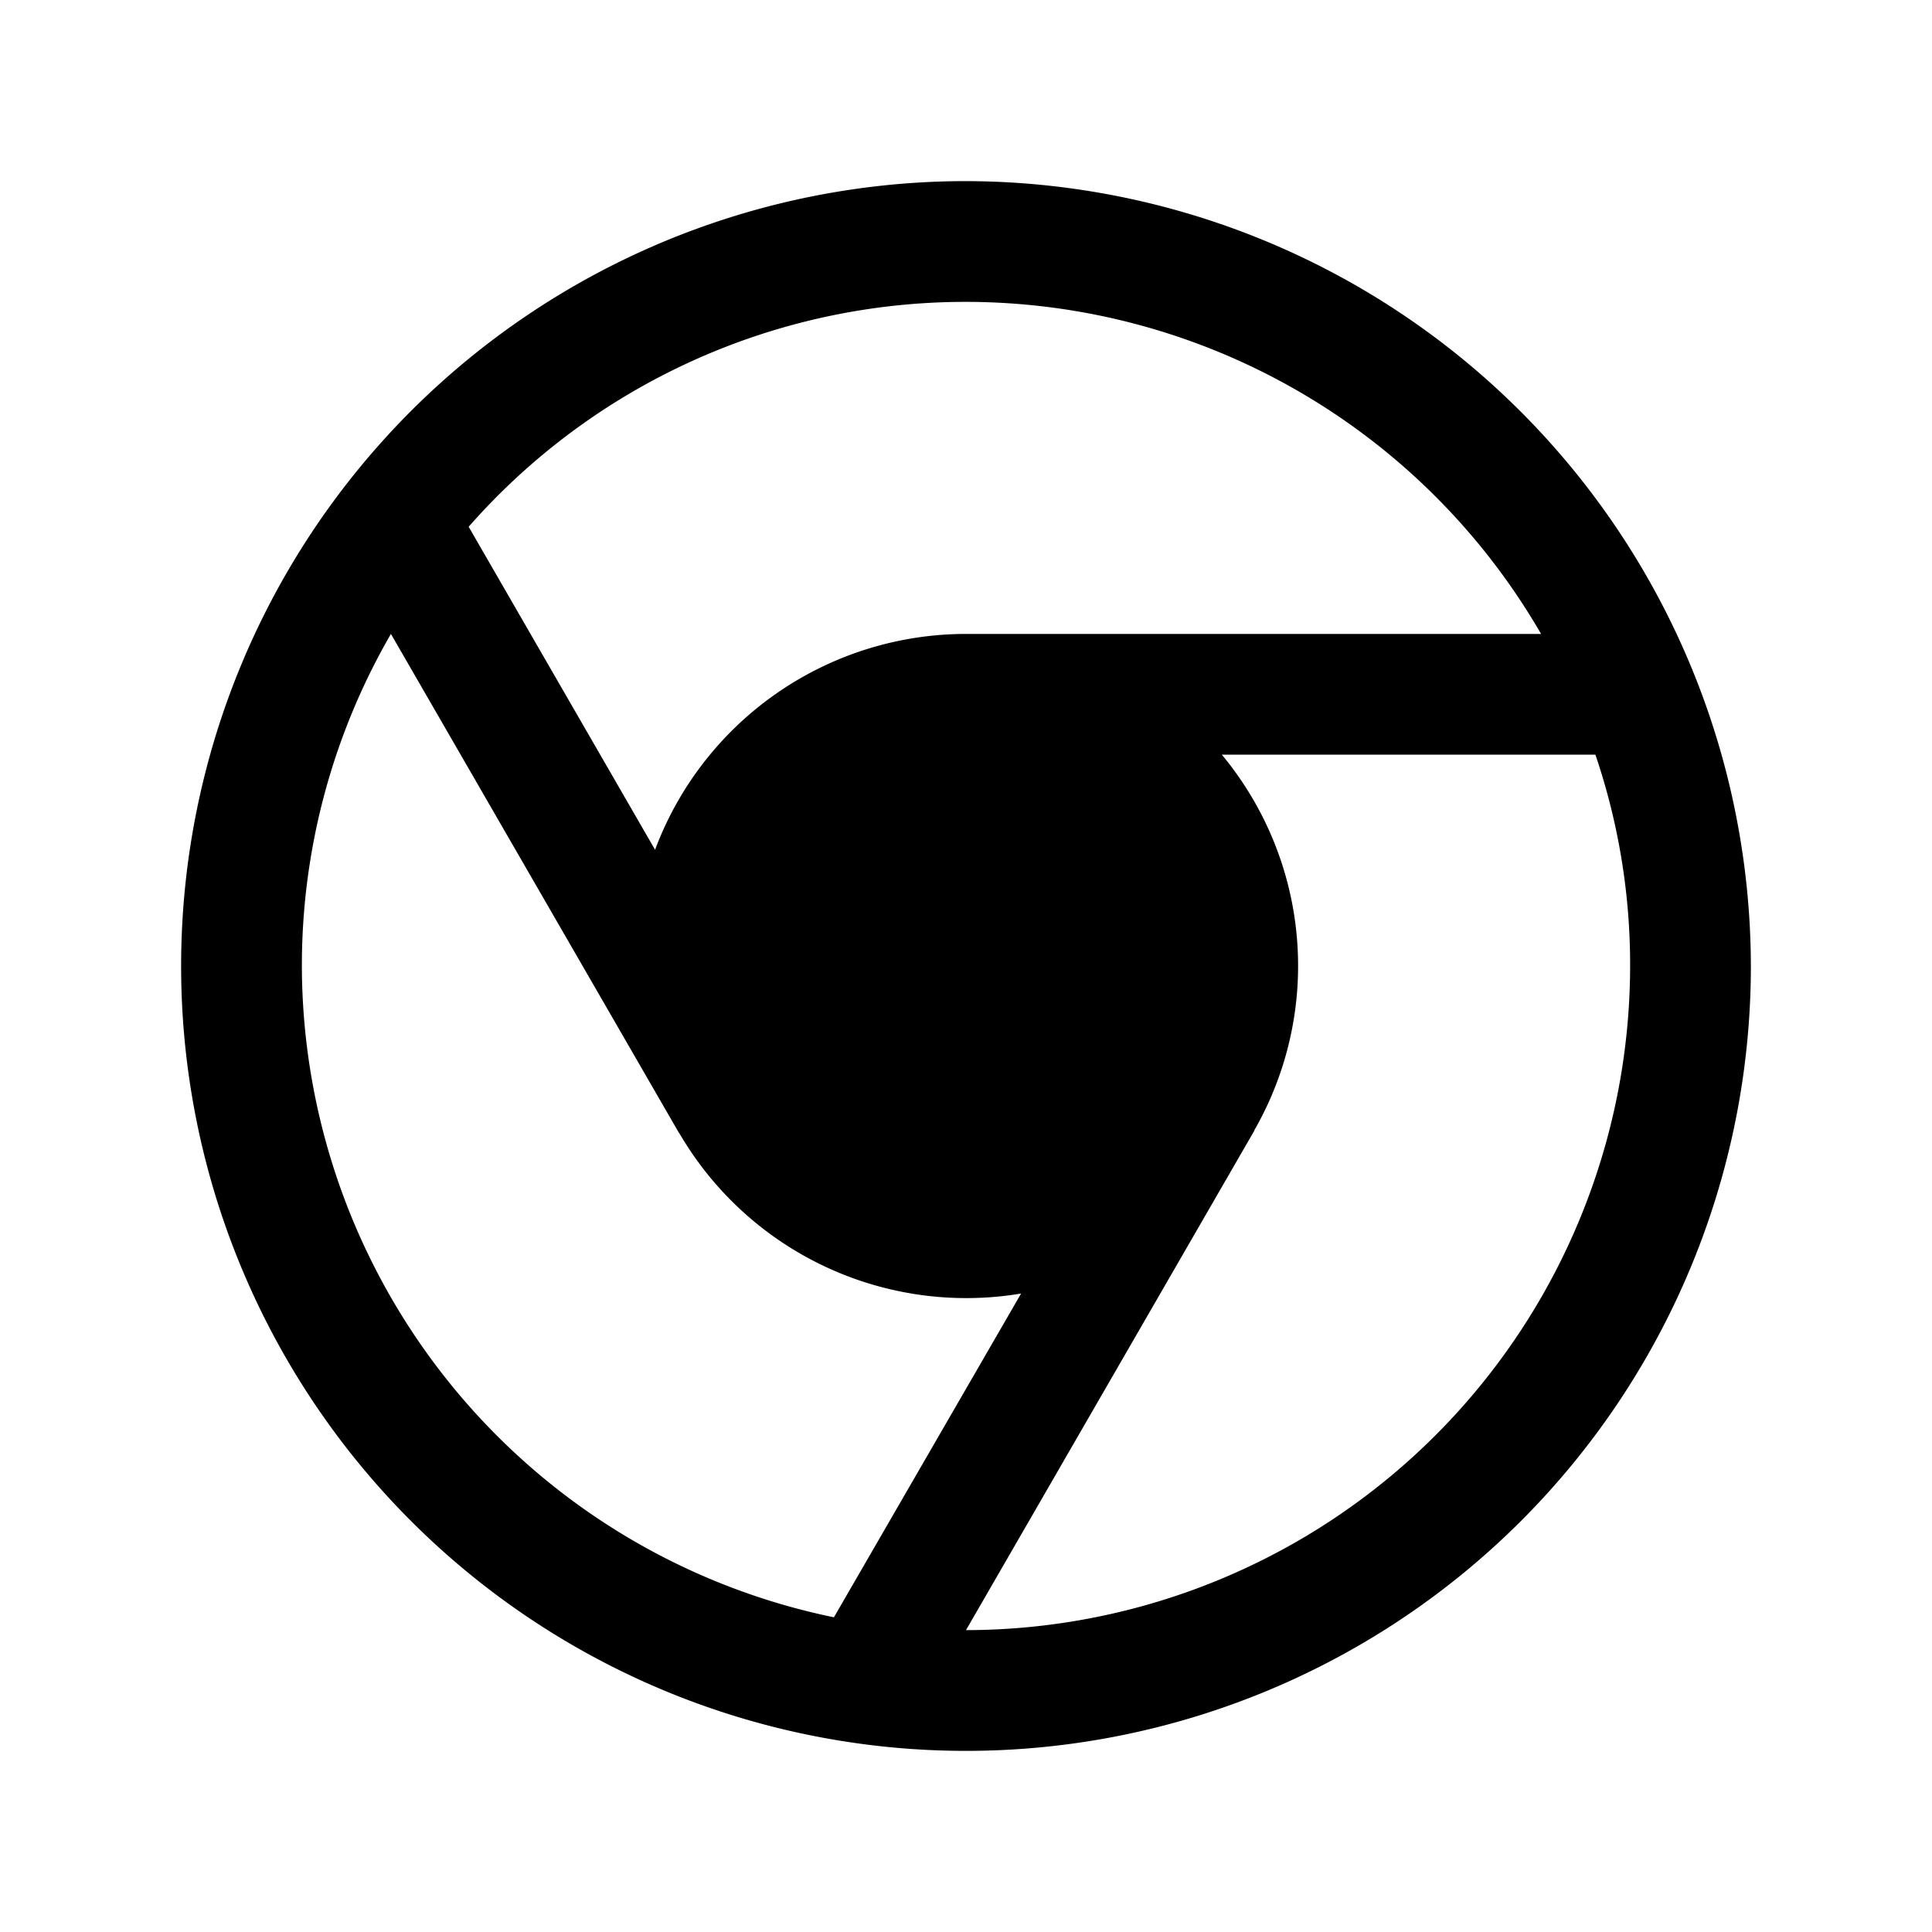 <svg xmlns="http://www.w3.org/2000/svg" viewBox="0 0 256 256"><rect width="256" height="256" fill="none"/><path d="M128,24A104,104,0,1,0,232,128,104.2,104.2,0,0,0,128,24Zm0,16a88.1,88.1,0,0,1,76.2,44H128a44,44,0,0,0-41.2,28.6L62.1,69.8A87.6,87.6,0,0,1,128,40ZM40,128A87.7,87.7,0,0,1,51.8,84l38.1,66,.2.3a44,44,0,0,0,45.2,21.1l-24.8,42.9A88.3,88.3,0,0,1,40,128Zm88,88,38.1-66c.1-.1.1-.3.2-.4a43.8,43.8,0,0,0-4.4-49.6h49.5a86.5,86.5,0,0,1,4.6,28A88.1,88.1,0,0,1,128,216Z"/></svg>